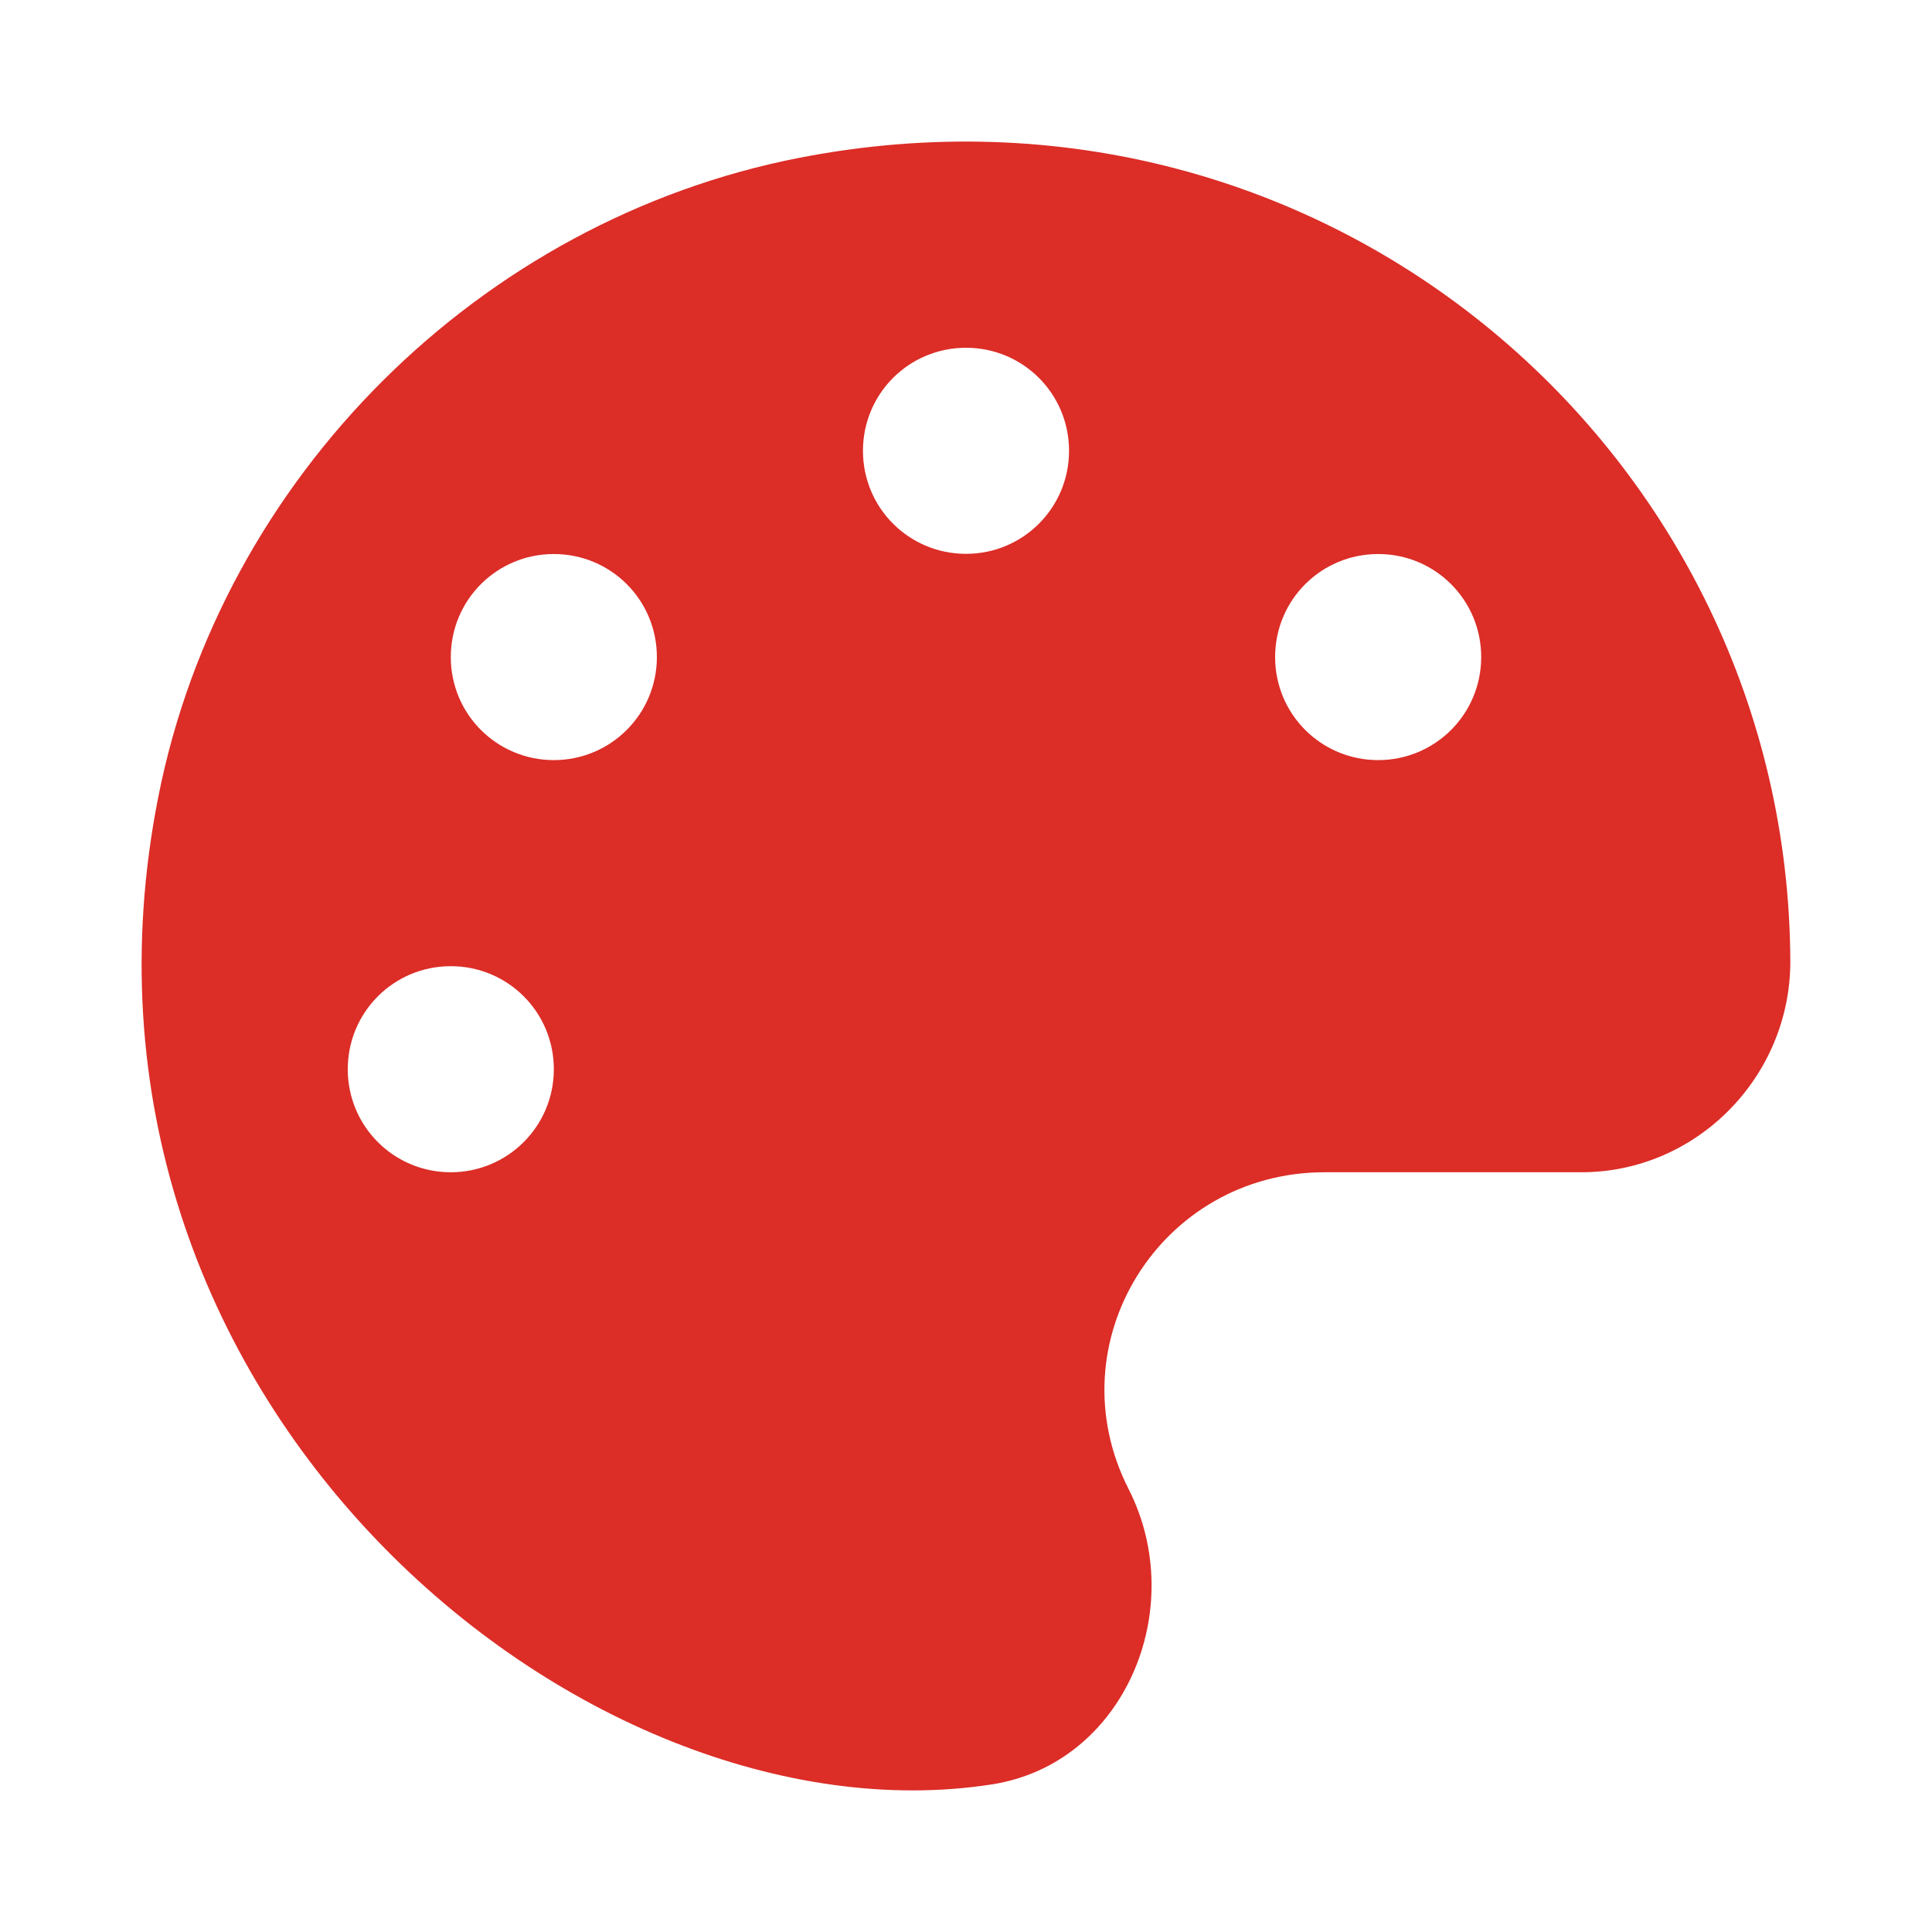 <?xml version="1.0" encoding="utf-8"?>
<!-- Generator: Adobe Illustrator 26.3.1, SVG Export Plug-In . SVG Version: 6.00 Build 0)  -->
<svg version="1.1" id="Layer_1" xmlns="http://www.w3.org/2000/svg" xmlns:xlink="http://www.w3.org/1999/xlink" x="0px" y="0px"
	 viewBox="0 0 1080 1080" style="enable-background:new 0 0 1080 1080;" xml:space="preserve">
<style type="text/css">
	.st0{fill:#DC2D27;}
</style>
<path class="st0" d="M446.9,88.2C268,123.1,123.8,267,88.5,445.4C21.9,782,325.6,1033,554.4,997.5c74.2-11.5,110.5-98.3,76.5-165.1
	c-41.6-81.7,17.8-177.1,109.6-177.1H884c64.4,0,116.7-53.3,116.8-117.6C999.9,254,741.8,30.8,446.9,88.2z M252,655.3
	c-31.9,0-57.6-25.7-57.6-57.6s25.7-57.6,57.6-57.6s57.6,25.7,57.6,57.6S283.8,655.3,252,655.3z M309.6,424.9
	c-31.9,0-57.6-25.7-57.6-57.6s25.7-57.6,57.6-57.6s57.6,25.7,57.6,57.6S341.4,424.9,309.6,424.9z M540,309.6
	c-31.9,0-57.6-25.7-57.6-57.6s25.7-57.6,57.6-57.6c31.9,0,57.6,25.7,57.6,57.6S571.9,309.6,540,309.6z M770.4,424.9
	c-31.9,0-57.6-25.7-57.6-57.6s25.7-57.6,57.6-57.6c31.9,0,57.6,25.7,57.6,57.6S802.3,424.9,770.4,424.9z"/>
</svg>

